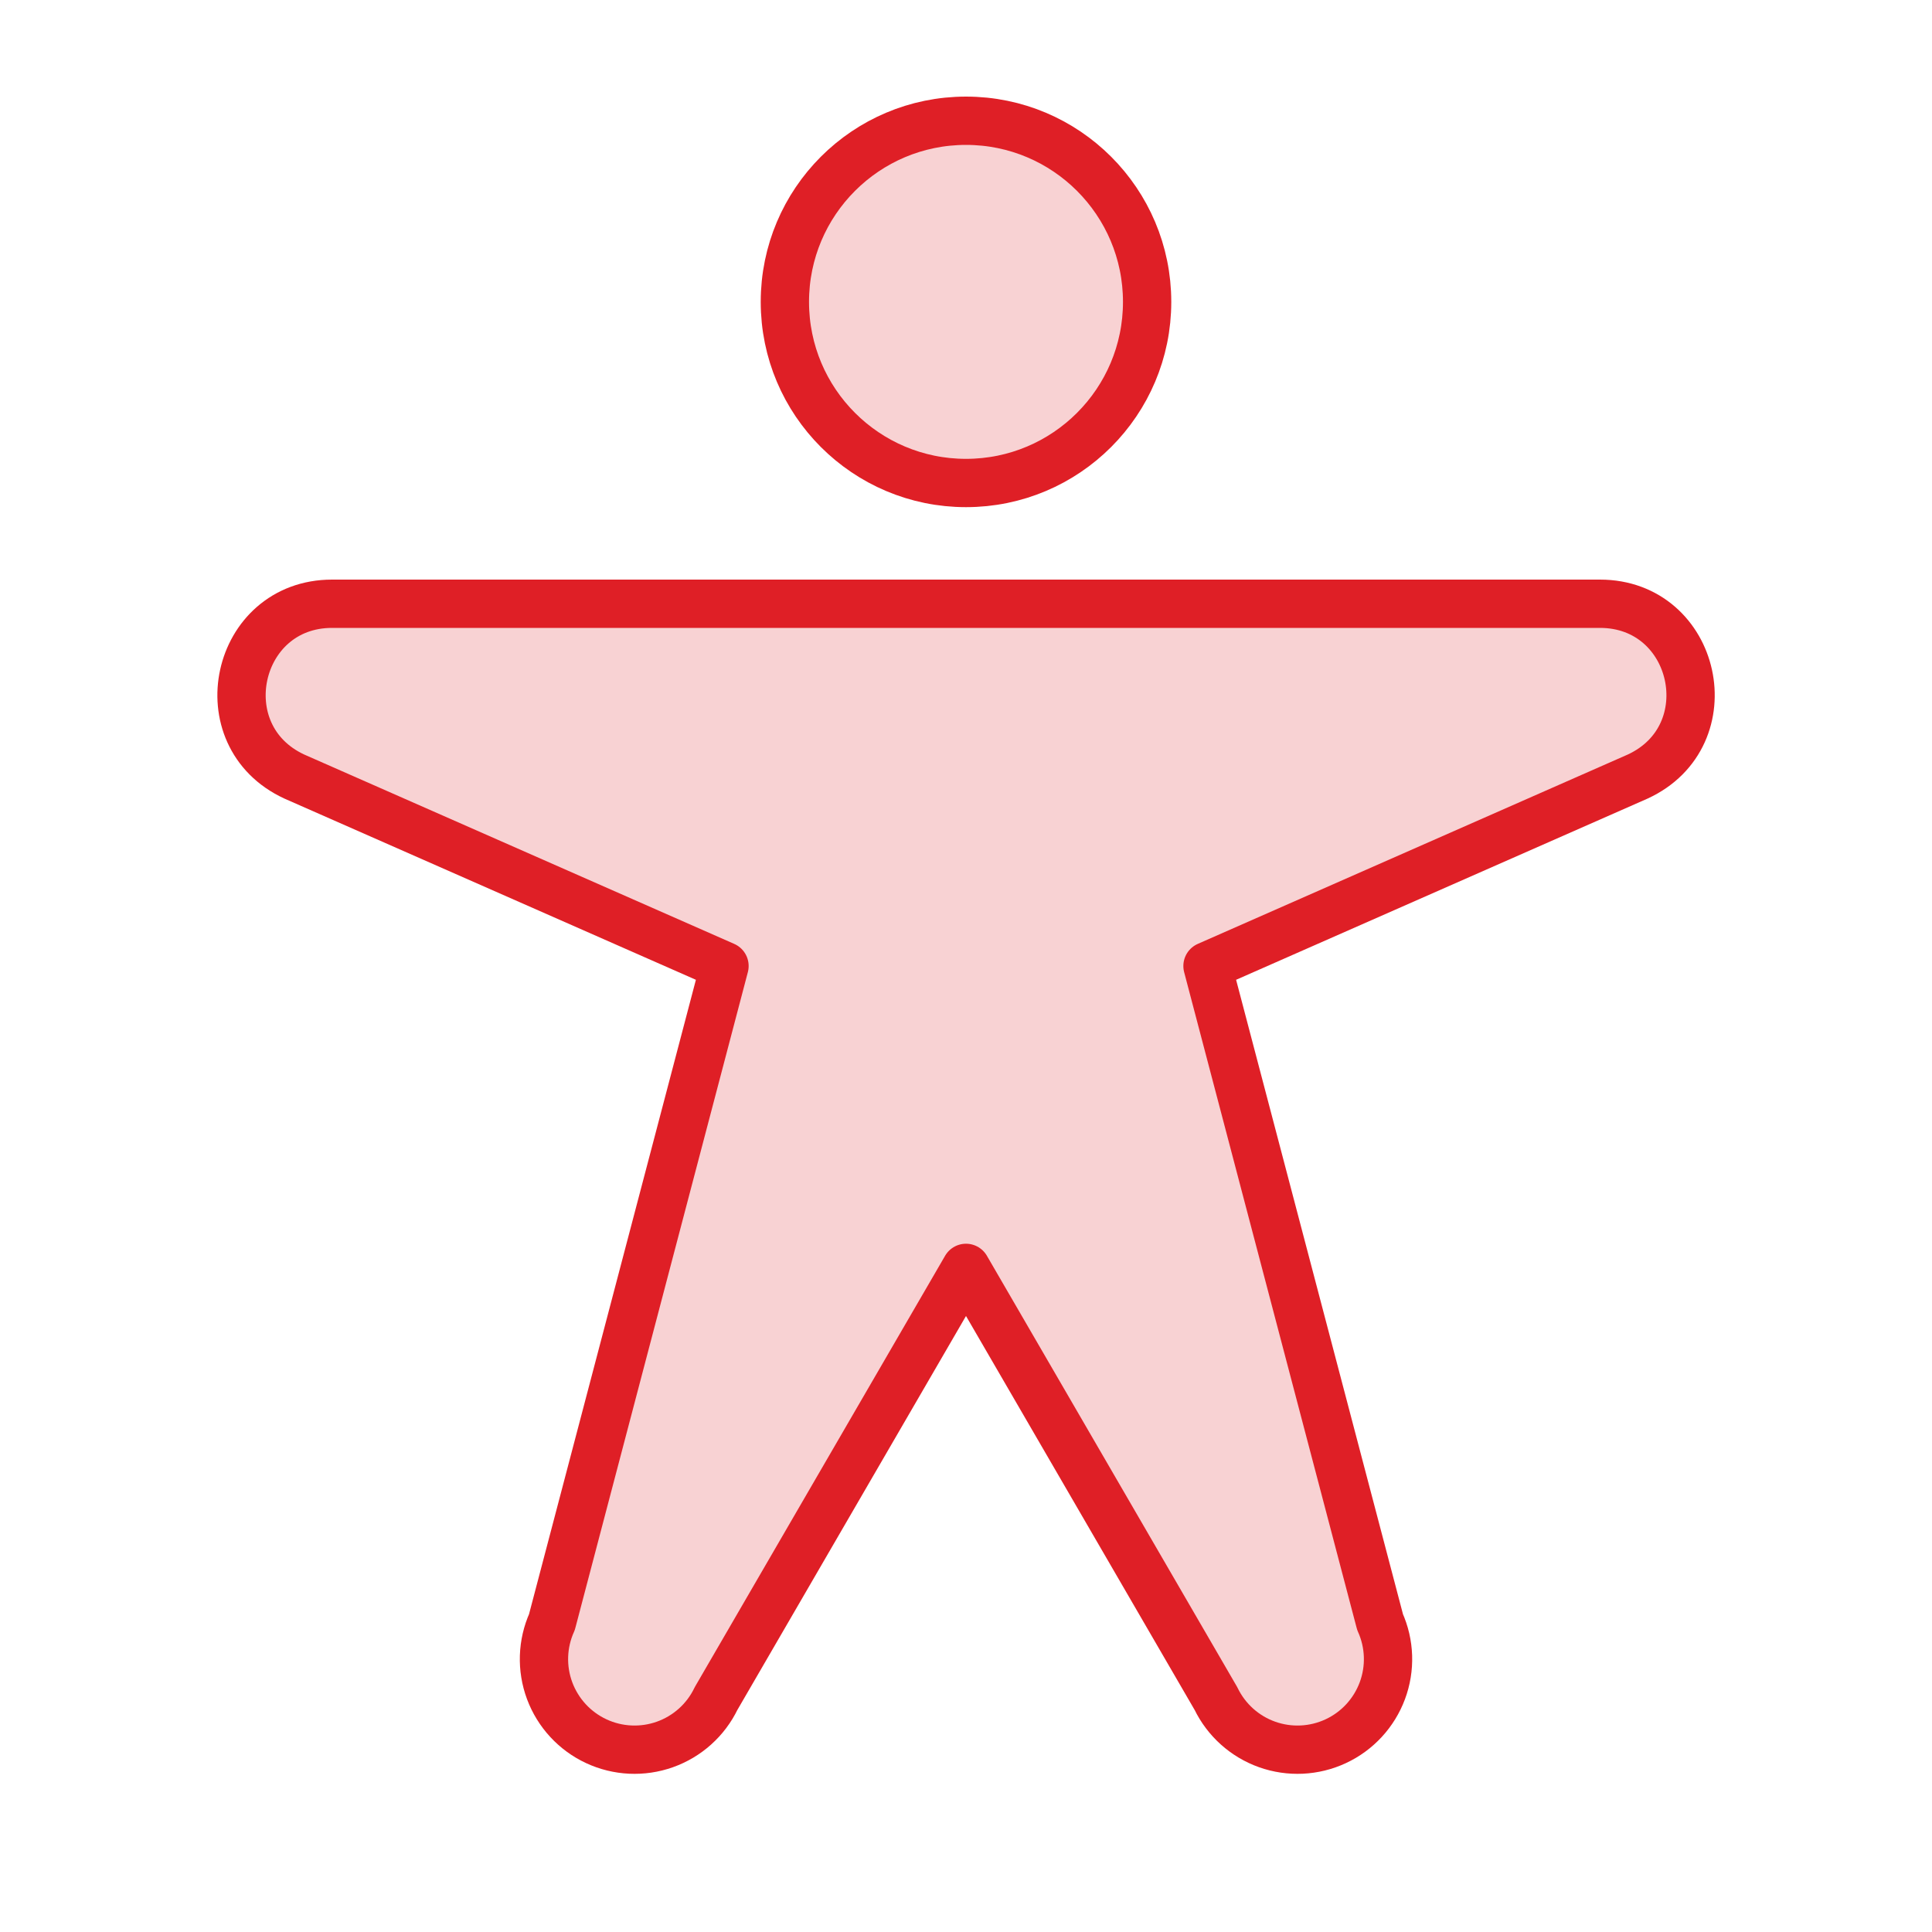 <svg width="40" height="40" viewBox="0 0 40 40" fill="none" xmlns="http://www.w3.org/2000/svg">
<g clip-path="url(#clip0_96_13940)">
<path opacity="0.2" d="M20 10C22.071 10 23.75 8.321 23.75 6.25C23.75 4.179 22.071 2.5 20 2.5C17.929 2.5 16.25 4.179 16.25 6.25C16.25 8.321 17.929 10 20 10Z" fill="#DF1F26"/>
<path opacity="0.2" d="M6.094 16.078C4.267 15.234 4.867 12.5 6.875 12.5H33.125C35.136 12.5 35.736 15.234 33.906 16.078L25 20L28.573 33.583C28.775 34.032 28.792 34.543 28.62 35.005C28.448 35.466 28.102 35.842 27.655 36.05C27.209 36.258 26.698 36.282 26.234 36.117C25.77 35.952 25.39 35.611 25.175 35.167L20 26.25L14.825 35.167C14.611 35.611 14.23 35.952 13.766 36.117C13.302 36.282 12.791 36.258 12.345 36.05C11.898 35.842 11.552 35.466 11.38 35.005C11.208 34.543 11.225 34.032 11.427 33.583L15 20L6.094 16.078Z" fill="#DF1F26"/>
<path d="M20 10C22.071 10 23.75 8.321 23.75 6.25C23.75 4.179 22.071 2.5 20 2.5C17.929 2.5 16.25 4.179 16.25 6.25C16.25 8.321 17.929 10 20 10Z" stroke="#DF1F26" stroke-linecap="round" stroke-linejoin="round"/>
<path d="M6.094 16.078C4.267 15.234 4.867 12.5 6.875 12.5H33.125C35.136 12.5 35.736 15.234 33.906 16.078L25 20L28.573 33.583C28.775 34.032 28.792 34.543 28.62 35.005C28.448 35.466 28.102 35.842 27.655 36.05C27.209 36.258 26.698 36.282 26.234 36.117C25.77 35.952 25.39 35.611 25.175 35.167L20 26.25L14.825 35.167C14.611 35.611 14.23 35.952 13.766 36.117C13.302 36.282 12.791 36.258 12.345 36.05C11.898 35.842 11.552 35.466 11.38 35.005C11.208 34.543 11.225 34.032 11.427 33.583L15 20L6.094 16.078Z" stroke="#DF1F26" stroke-linecap="round" stroke-linejoin="round"/>
</g>
<defs>
<clipPath id="clip0_96_13940">
<rect width="40" height="40" fill="white"/>
</clipPath>
</defs>
</svg>
